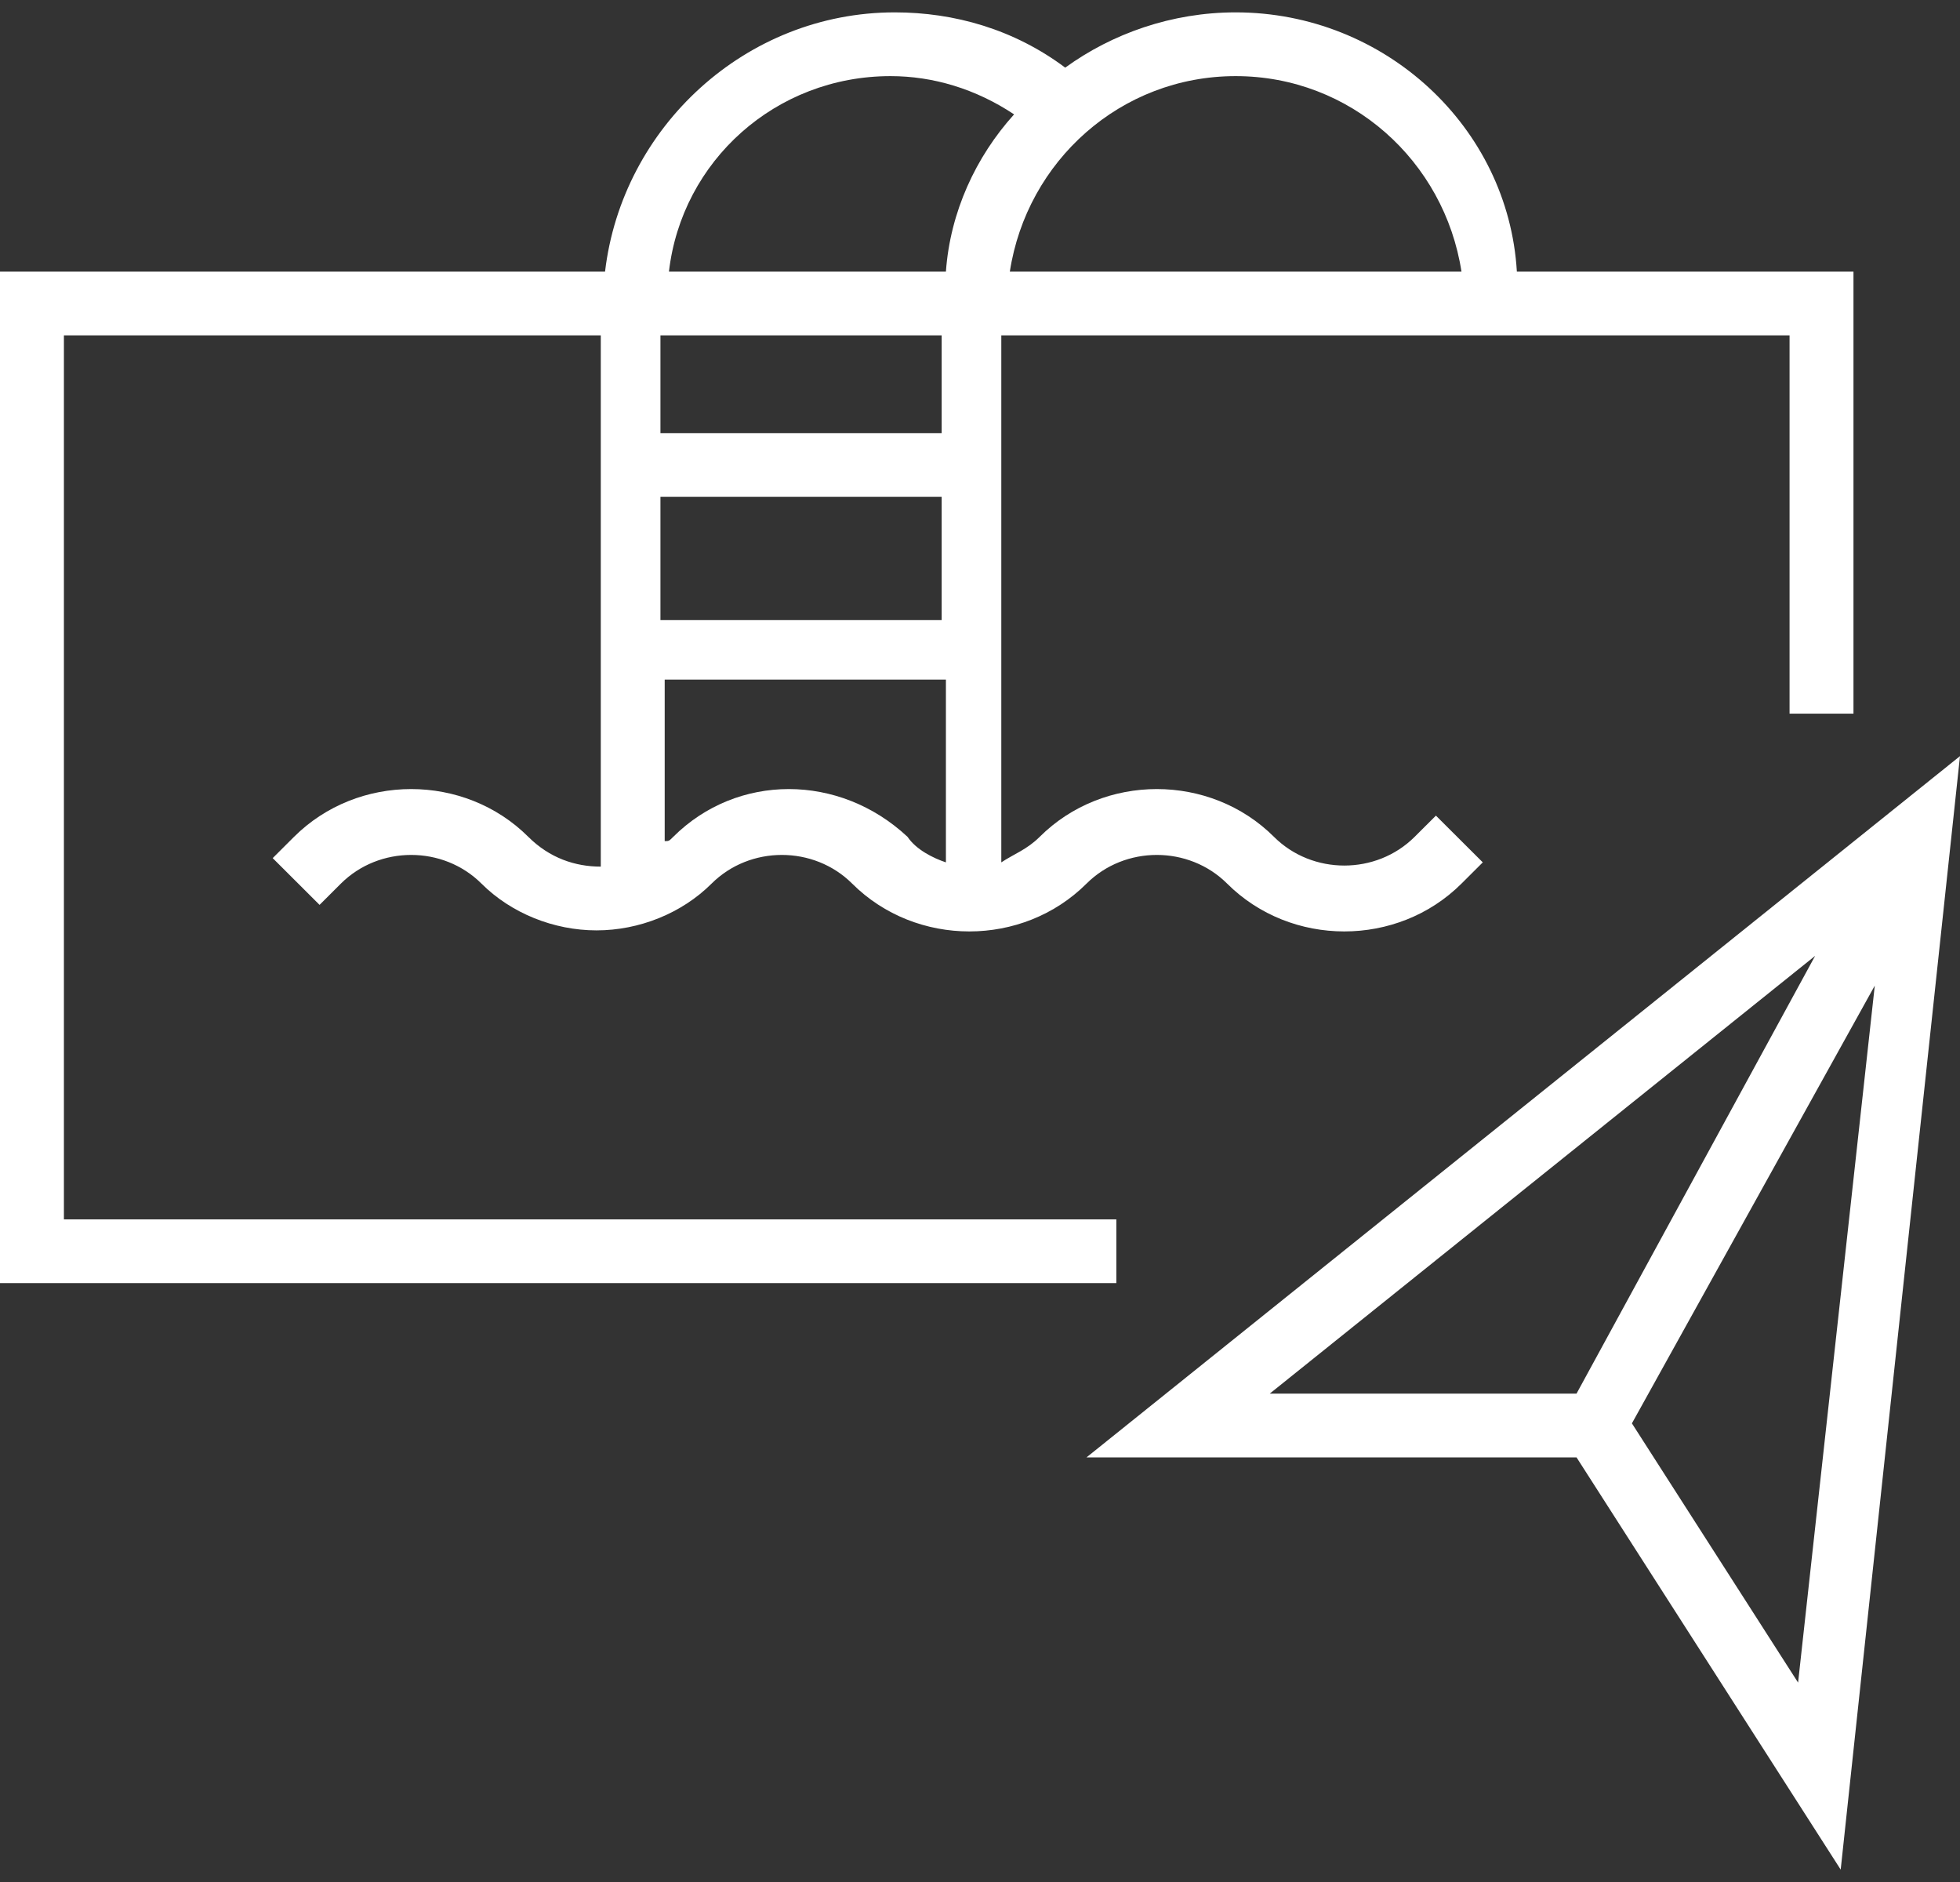 <svg width="100" height="96" viewBox="0 0 100 96" fill="none" xmlns="http://www.w3.org/2000/svg">
<rect x="0" y="0" width="100" height="96" fill="#333333" stroke="none"/>
<path d="M56.956 62.2H3.261V17.107H30.652V44.206C29.348 44.206 28.044 43.772 26.956 42.688C23.696 39.437 18.261 39.437 15 42.688L13.913 43.772L16.304 46.157L17.391 45.073C19.348 43.122 22.609 43.122 24.565 45.073C26.087 46.591 28.261 47.458 30.435 47.458C32.609 47.458 34.783 46.591 36.304 45.073C38.261 43.122 41.522 43.122 43.478 45.073C46.739 48.325 52.174 48.325 55.435 45.073C57.391 43.122 60.652 43.122 62.609 45.073C65.87 48.325 71.304 48.325 74.565 45.073L75.652 43.989L73.261 41.605L72.174 42.688C70.217 44.639 66.957 44.639 65 42.688C61.739 39.437 56.304 39.437 53.044 42.688C52.391 43.339 51.739 43.556 51.087 43.989V17.107H91.304V36.402H94.565V13.855H77.391C76.957 6.485 70.652 0.631 63.044 0.631C59.783 0.631 56.739 1.715 54.348 3.45C51.739 1.498 48.696 0.631 45.652 0.631C38.044 0.631 31.739 6.485 30.87 13.855H0V65.451H56.956V62.2ZM48.044 31.632H33.696V25.345H48.044V31.632ZM34.348 42.688C34.13 42.905 34.13 42.905 33.913 42.905V34.667H48.261V43.989C47.609 43.772 46.739 43.339 46.304 42.688C42.826 39.437 37.609 39.437 34.348 42.688ZM48.044 22.093H33.696V17.107H48.044V22.093ZM74.565 13.855H51.522C52.391 8.219 57.174 3.883 63.044 3.883C68.913 3.883 73.696 8.219 74.565 13.855ZM45.435 3.883C47.609 3.883 49.783 4.534 51.739 5.834C49.783 8.002 48.478 10.82 48.261 13.855H34.13C34.783 8.219 39.565 3.883 45.435 3.883Z" fill="white"/>
<path d="M100 38.569L55.435 74.34H80.435L93.913 95.368L100 38.569ZM92.609 48.758L80.435 71.088H64.783L92.609 48.758ZM91.739 85.829L83.261 72.605L95.652 50.276L91.739 85.829Z" fill="white"/>
</svg>
